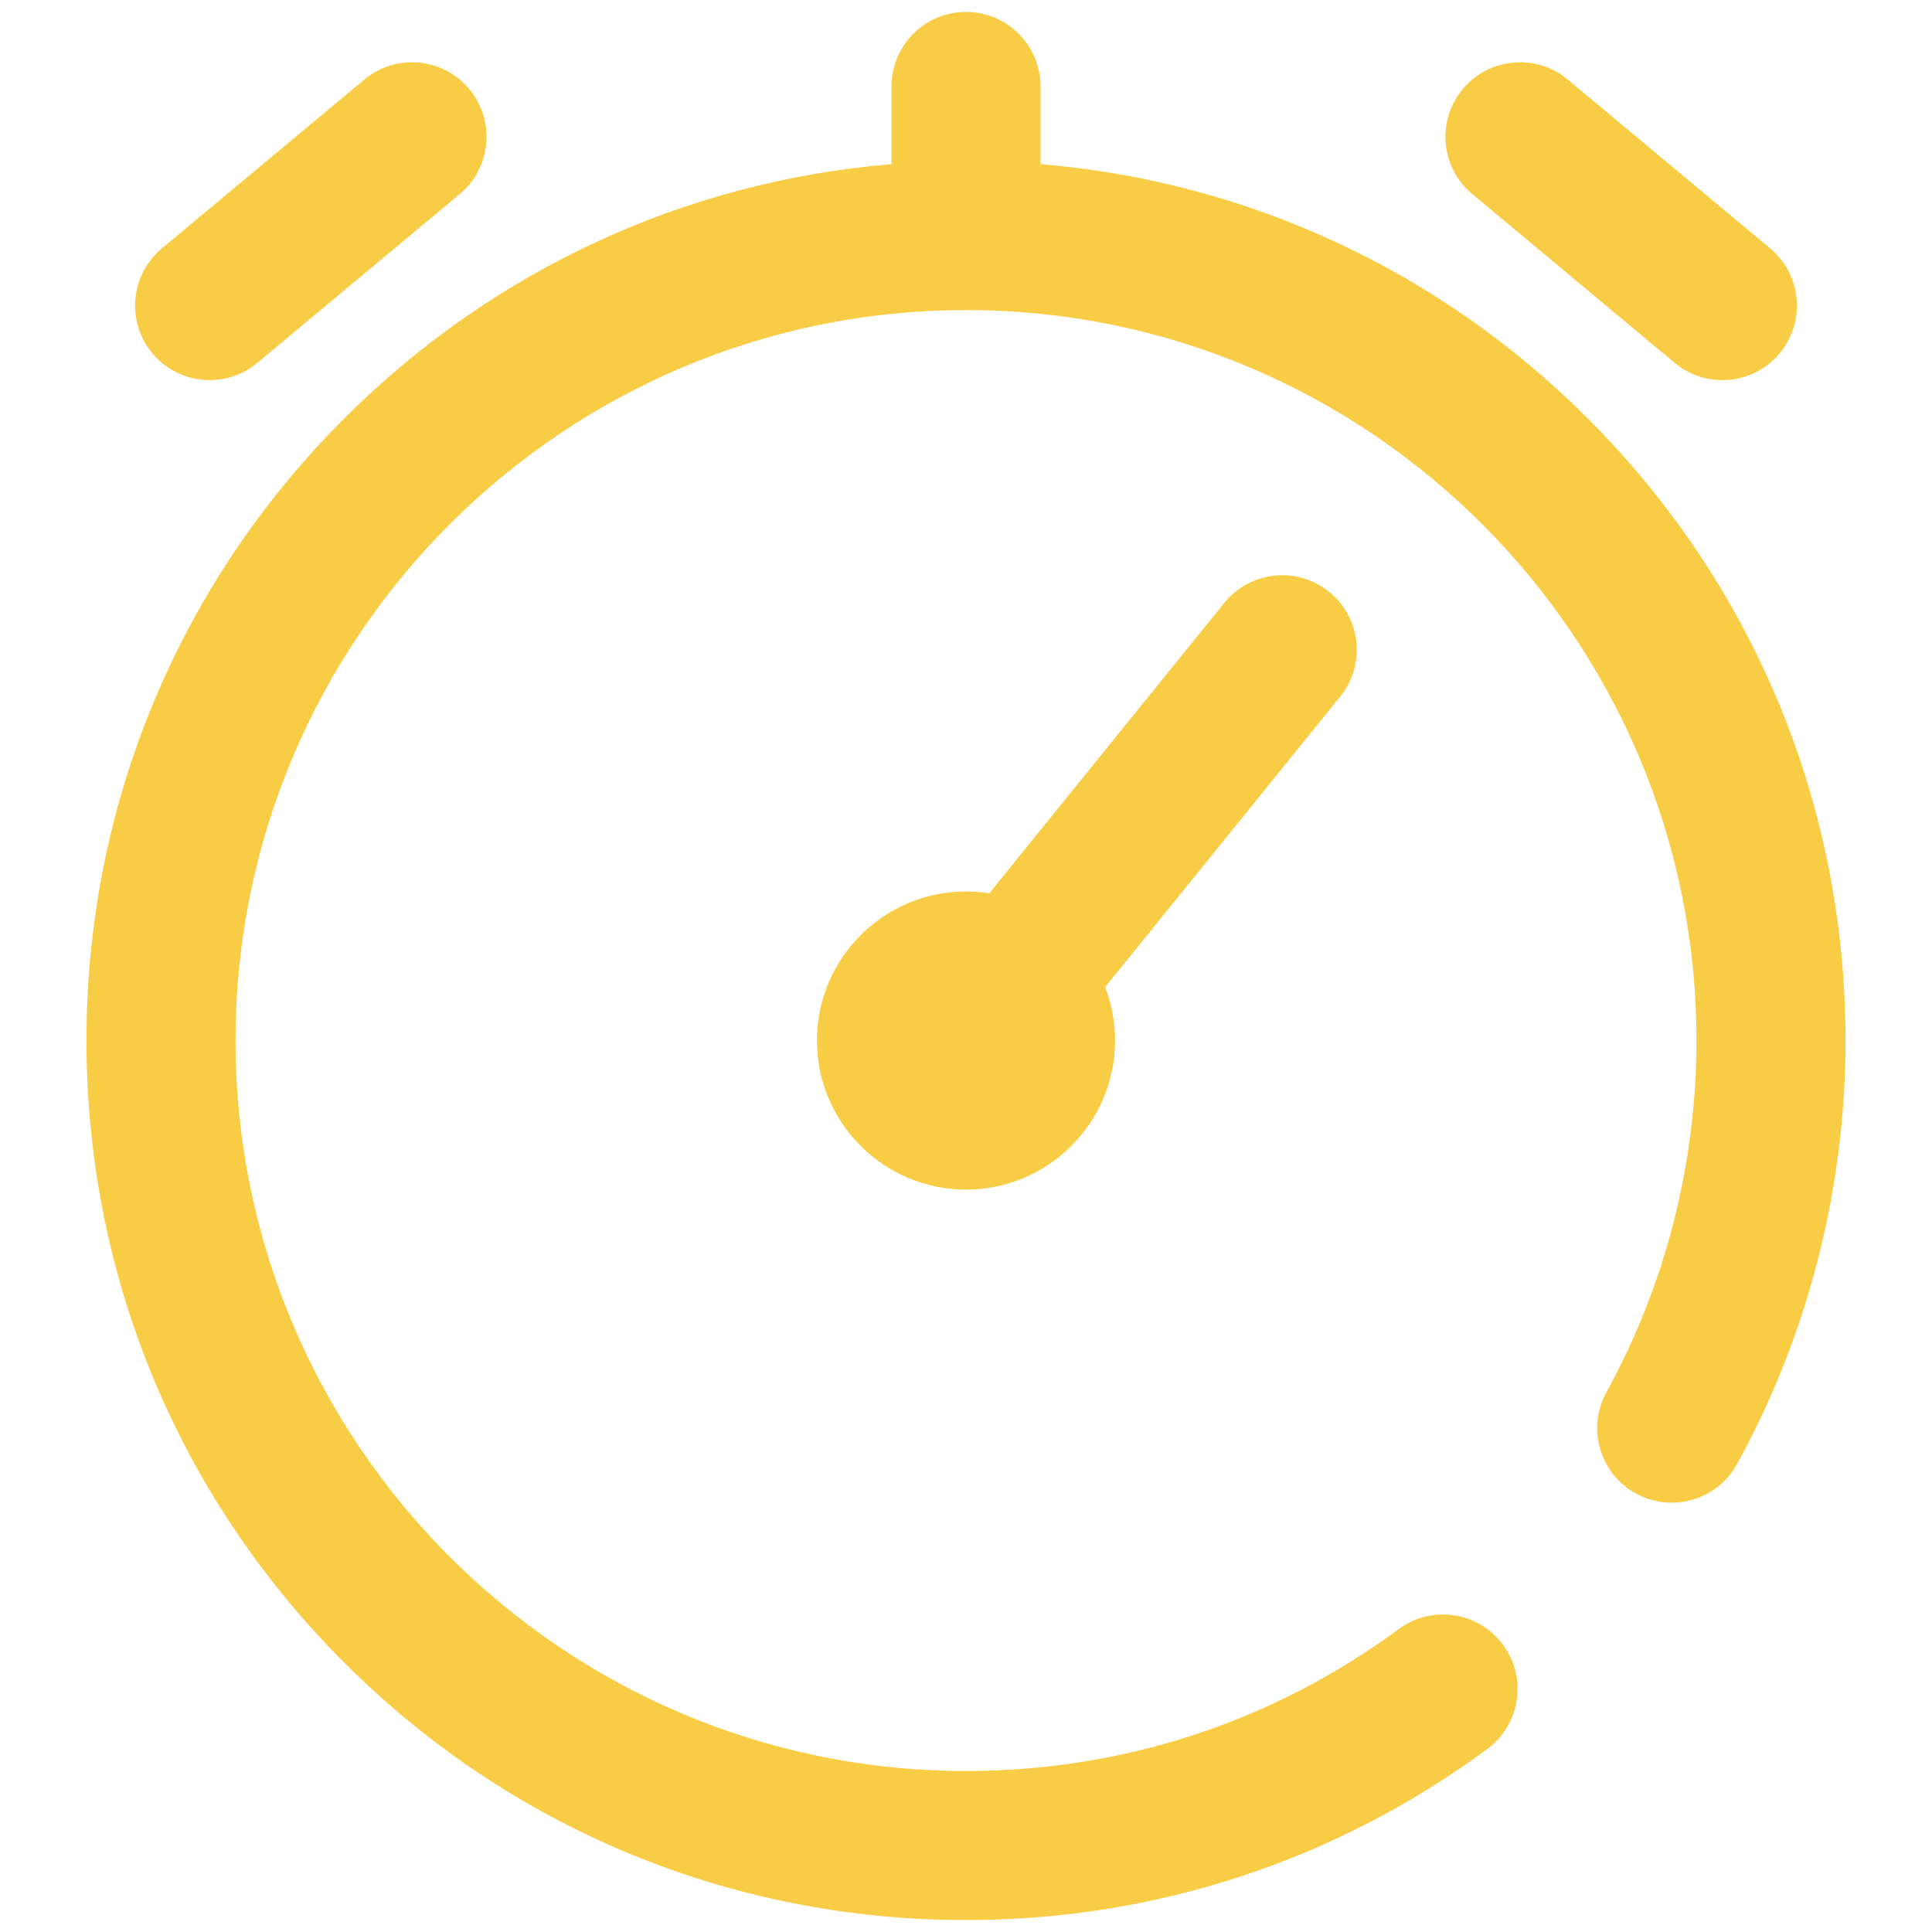 <?xml version="1.0" encoding="utf-8"?>
<svg width="81" height="81" viewBox="0 0 81 81" fill="none" xmlns="http://www.w3.org/2000/svg">
<path fill-rule="evenodd" clip-rule="evenodd" d="M66.575 17.55C60.352 11.328 52.296 7.605 43.625 6.882V3.625C43.625 1.899 42.226 0.5 40.5 0.5C38.774 0.5 37.375 1.899 37.375 3.625V6.882C28.704 7.605 20.648 11.328 14.425 17.55C7.461 24.515 3.625 33.775 3.625 43.625C3.625 53.475 7.461 62.735 14.425 69.7C21.39 76.664 30.65 80.5 40.5 80.5C48.43 80.5 55.987 78.02 62.354 73.329C63.743 72.305 64.04 70.349 63.016 68.96C61.992 67.57 60.035 67.274 58.646 68.297C53.361 72.192 47.087 74.25 40.5 74.25C23.613 74.25 9.875 60.512 9.875 43.625C9.875 26.738 23.613 13 40.5 13C57.387 13 71.125 26.738 71.125 43.625C71.125 48.783 69.82 53.881 67.35 58.368C66.518 59.88 67.069 61.781 68.581 62.613C70.092 63.444 71.993 62.894 72.825 61.382C75.802 55.974 77.375 49.834 77.375 43.625C77.375 33.775 73.539 24.515 66.575 17.55ZM70.21 15.212L61.725 8.136C60.399 7.03 60.221 5.06 61.326 3.735C62.432 2.409 64.403 2.231 65.728 3.336L74.213 10.412C75.539 11.518 75.717 13.488 74.612 14.814C73.994 15.555 73.105 15.937 72.21 15.937C71.504 15.937 70.794 15.699 70.21 15.212ZM10.79 15.212C10.206 15.699 9.496 15.937 8.79 15.937C7.895 15.937 7.007 15.555 6.388 14.813C5.283 13.488 5.462 11.517 6.787 10.412L15.272 3.336C16.598 2.231 18.569 2.409 19.674 3.735C20.779 5.06 20.601 7.031 19.275 8.136L10.79 15.212ZM51.329 25.276C52.415 23.934 54.383 23.727 55.724 24.813C57.066 25.898 57.273 27.866 56.187 29.208L46.333 41.385C46.601 42.081 46.75 42.836 46.75 43.625C46.75 47.071 43.946 49.875 40.5 49.875C37.054 49.875 34.25 47.071 34.25 43.625C34.25 40.179 37.054 37.375 40.5 37.375C40.832 37.375 41.158 37.402 41.476 37.452L51.329 25.276Z" fill="#F9CC46"/>
</svg>
